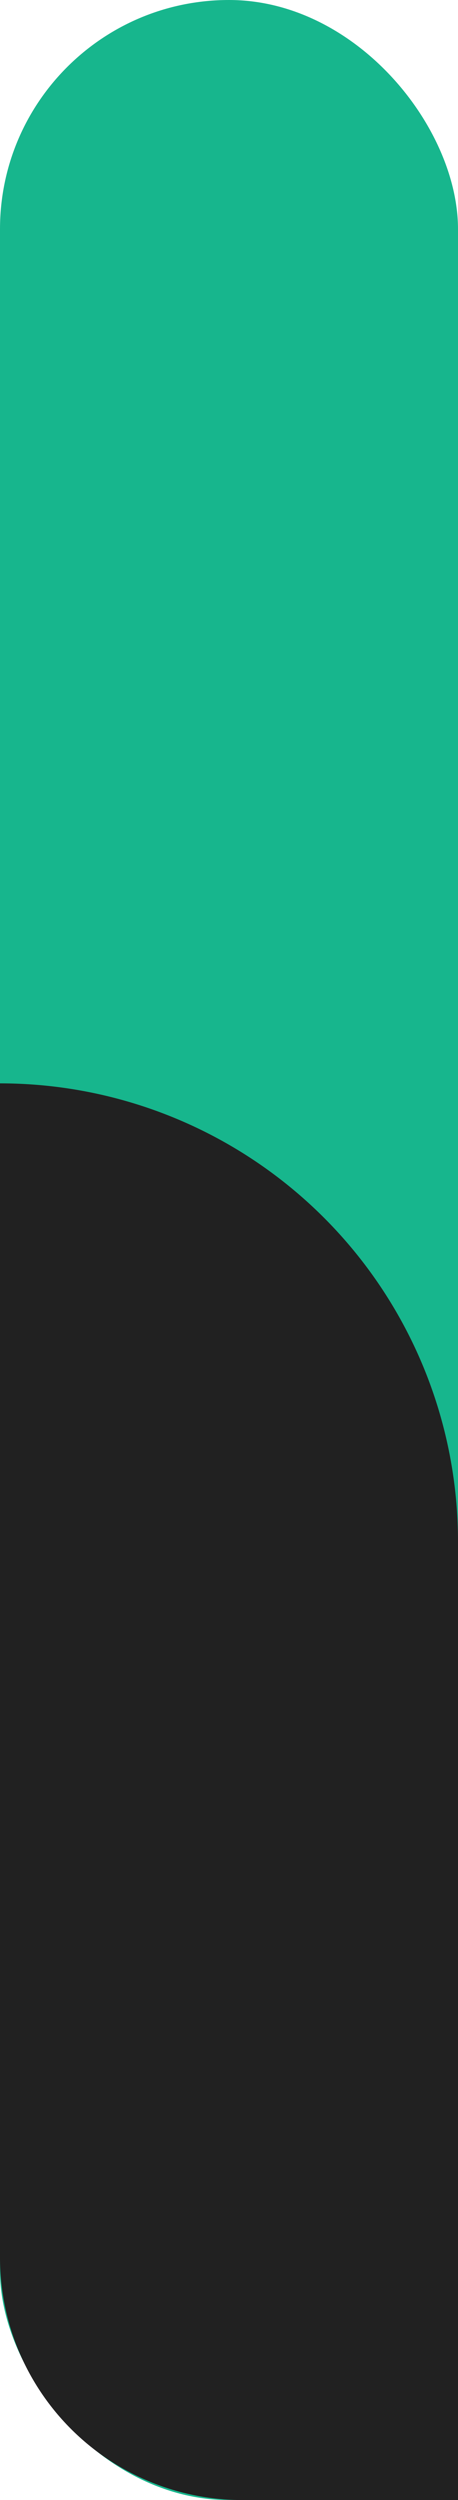 <svg xmlns="http://www.w3.org/2000/svg" width="11" height="60" viewBox="0 0 11 60"><g transform="translate(-140 -1197)"><rect width="11" height="60" rx="5.5" transform="translate(140 1197)" fill="#17b68d"/><path d="M0,0H0A11,11,0,0,1,11,11V34a0,0,0,0,1,0,0H5.824A5.824,5.824,0,0,1,0,28.176V0A0,0,0,0,1,0,0Z" transform="translate(140 1223)" fill="#212121"/></g></svg>